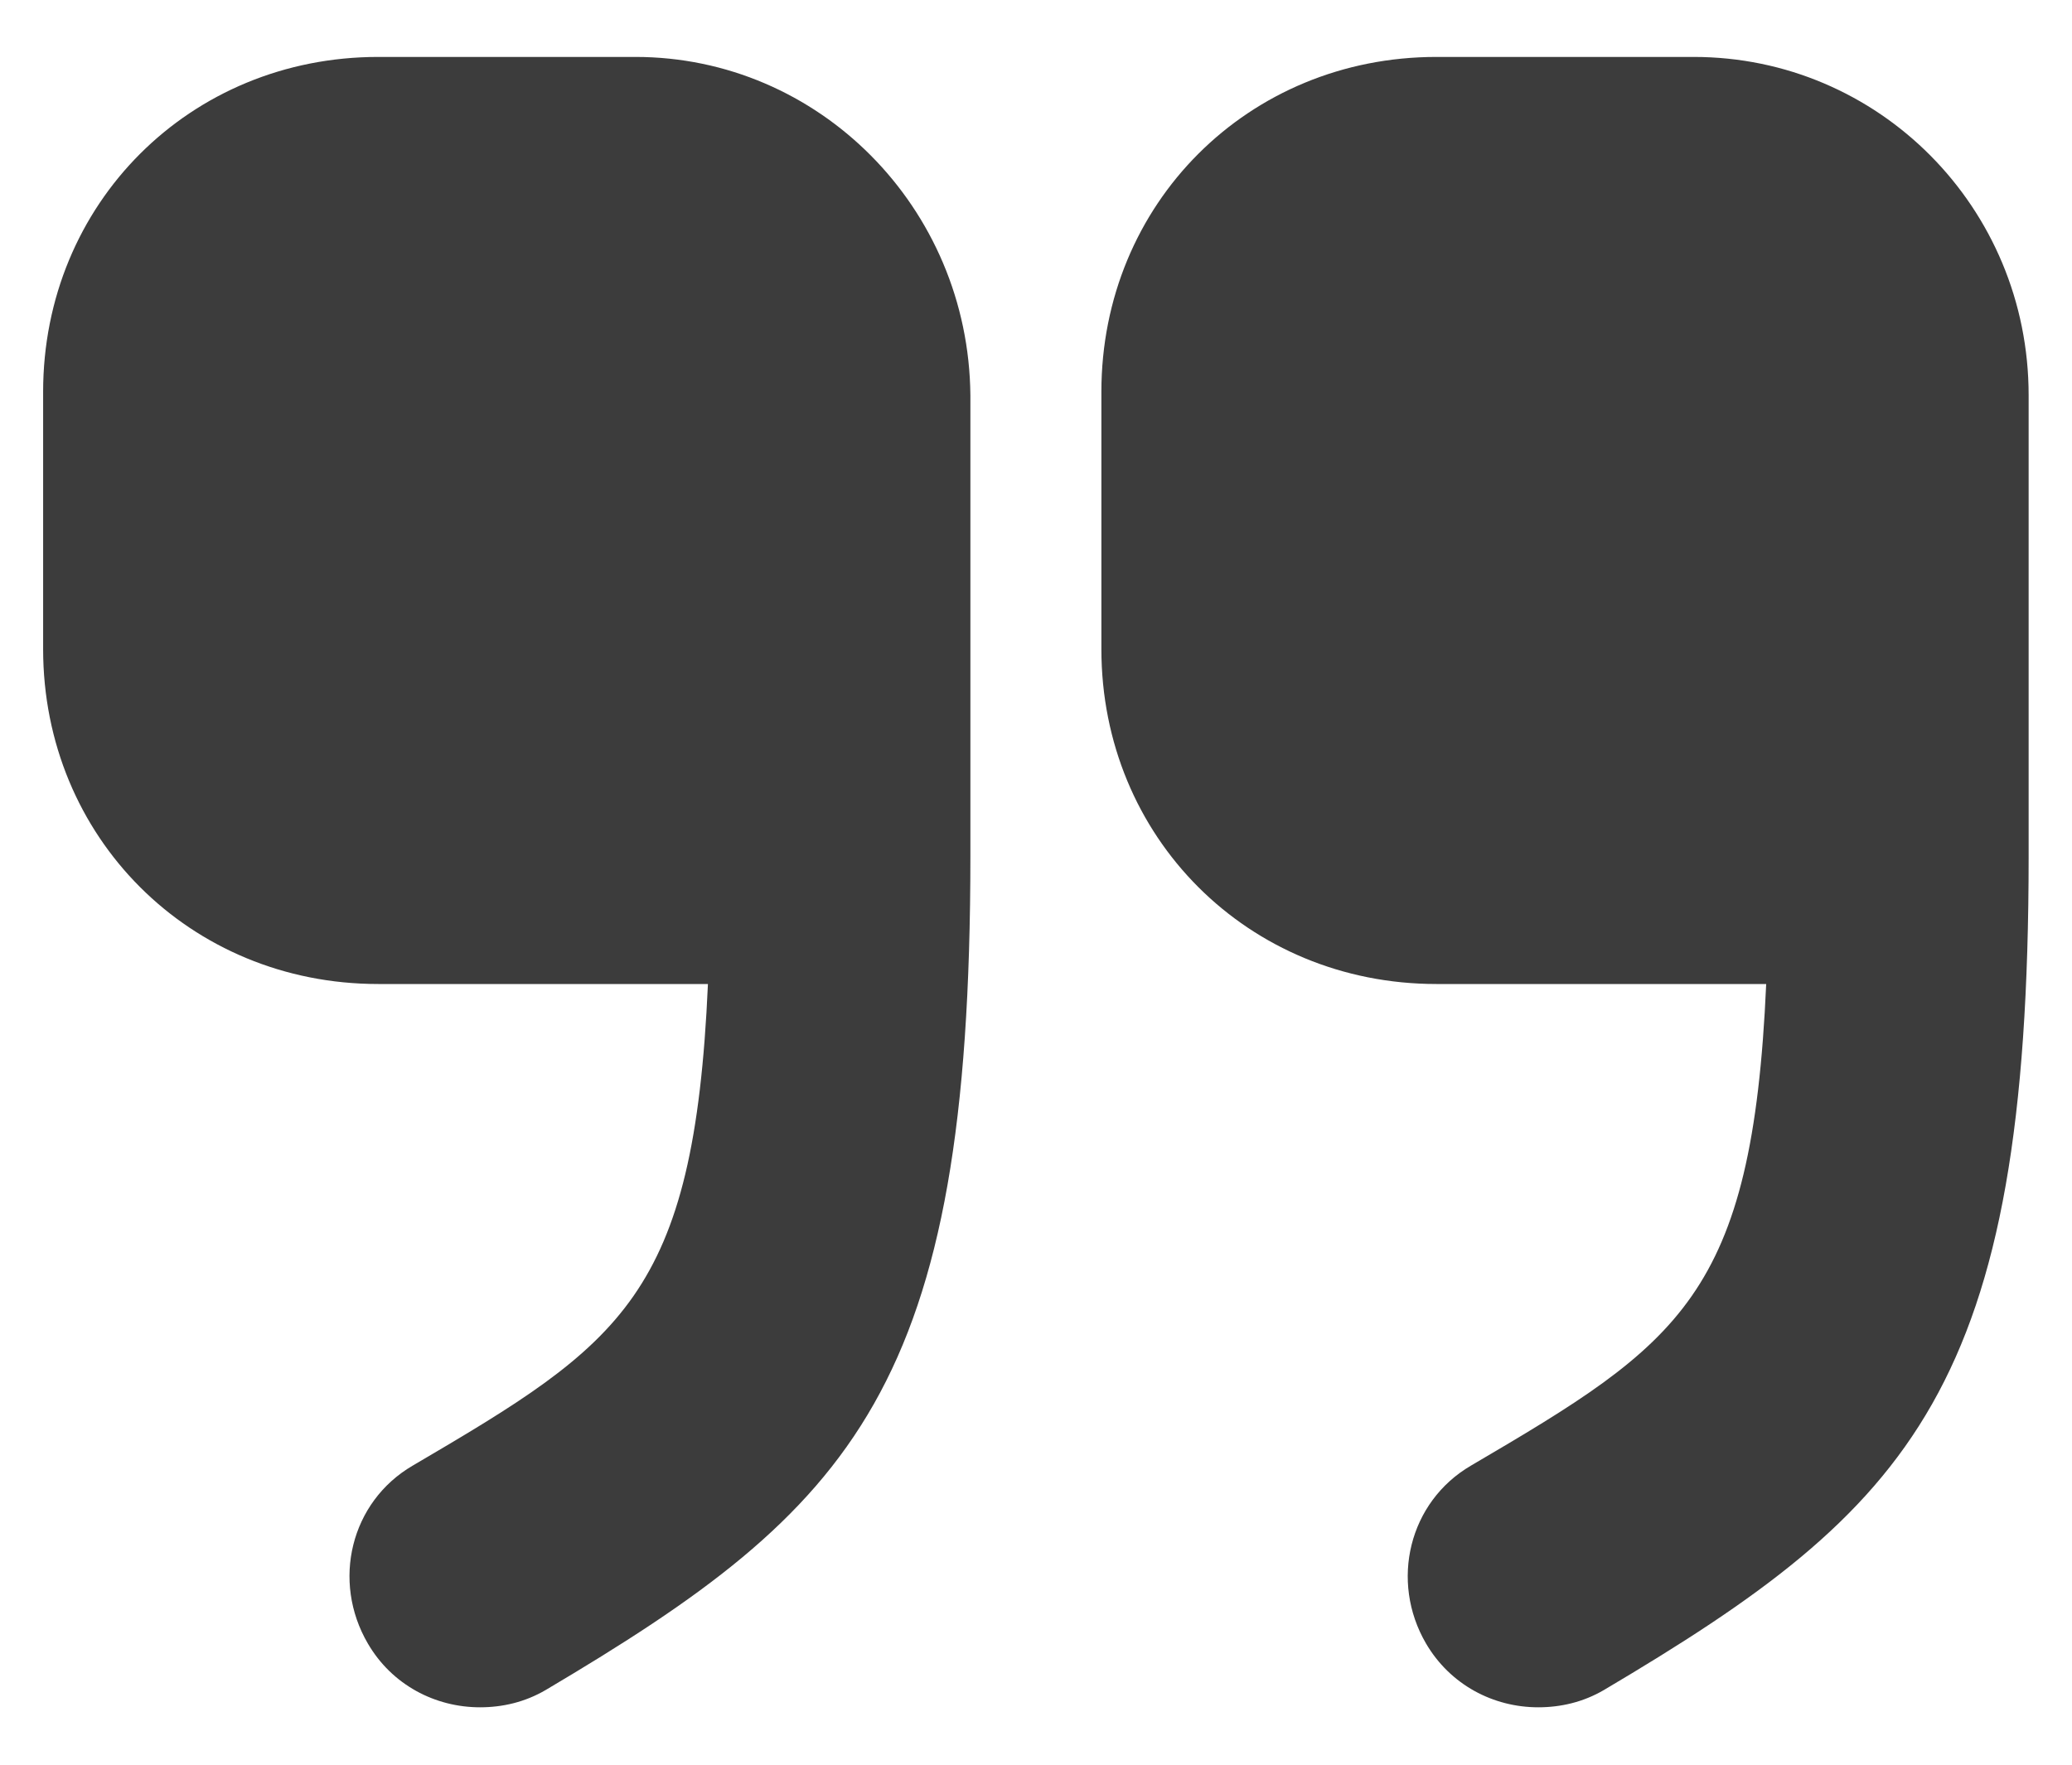 <svg width="27" height="23" viewBox="0 0 27 23" fill="none" xmlns="http://www.w3.org/2000/svg">
<path d="M22.07 0.742H18.718C16.265 0.742 14.352 2.655 14.352 5.107V8.46C14.352 10.912 16.265 12.825 18.718 12.825H23.015C22.835 16.897 21.89 17.505 19.168 19.102C18.358 19.575 18.11 20.61 18.582 21.42C18.898 21.96 19.46 22.252 20.045 22.252C20.337 22.252 20.63 22.185 20.9 22.027C24.927 19.642 26.435 18.09 26.435 11.16V5.152C26.435 2.7 24.477 0.742 22.07 0.742Z" fill="#3C3C3C"/>
<path d="M8.28 0.742H4.928C2.475 0.742 0.562 2.655 0.562 5.107V8.46C0.562 10.912 2.475 12.825 4.928 12.825H9.225C9.045 16.897 8.1 17.505 5.378 19.102C4.567 19.575 4.32 20.61 4.793 21.42C5.107 21.96 5.67 22.252 6.255 22.252C6.548 22.252 6.84 22.185 7.11 22.027C11.137 19.642 12.645 18.09 12.645 11.16V5.152C12.623 2.7 10.665 0.742 8.28 0.742Z" fill="#3C3C3C"/>
</svg>
